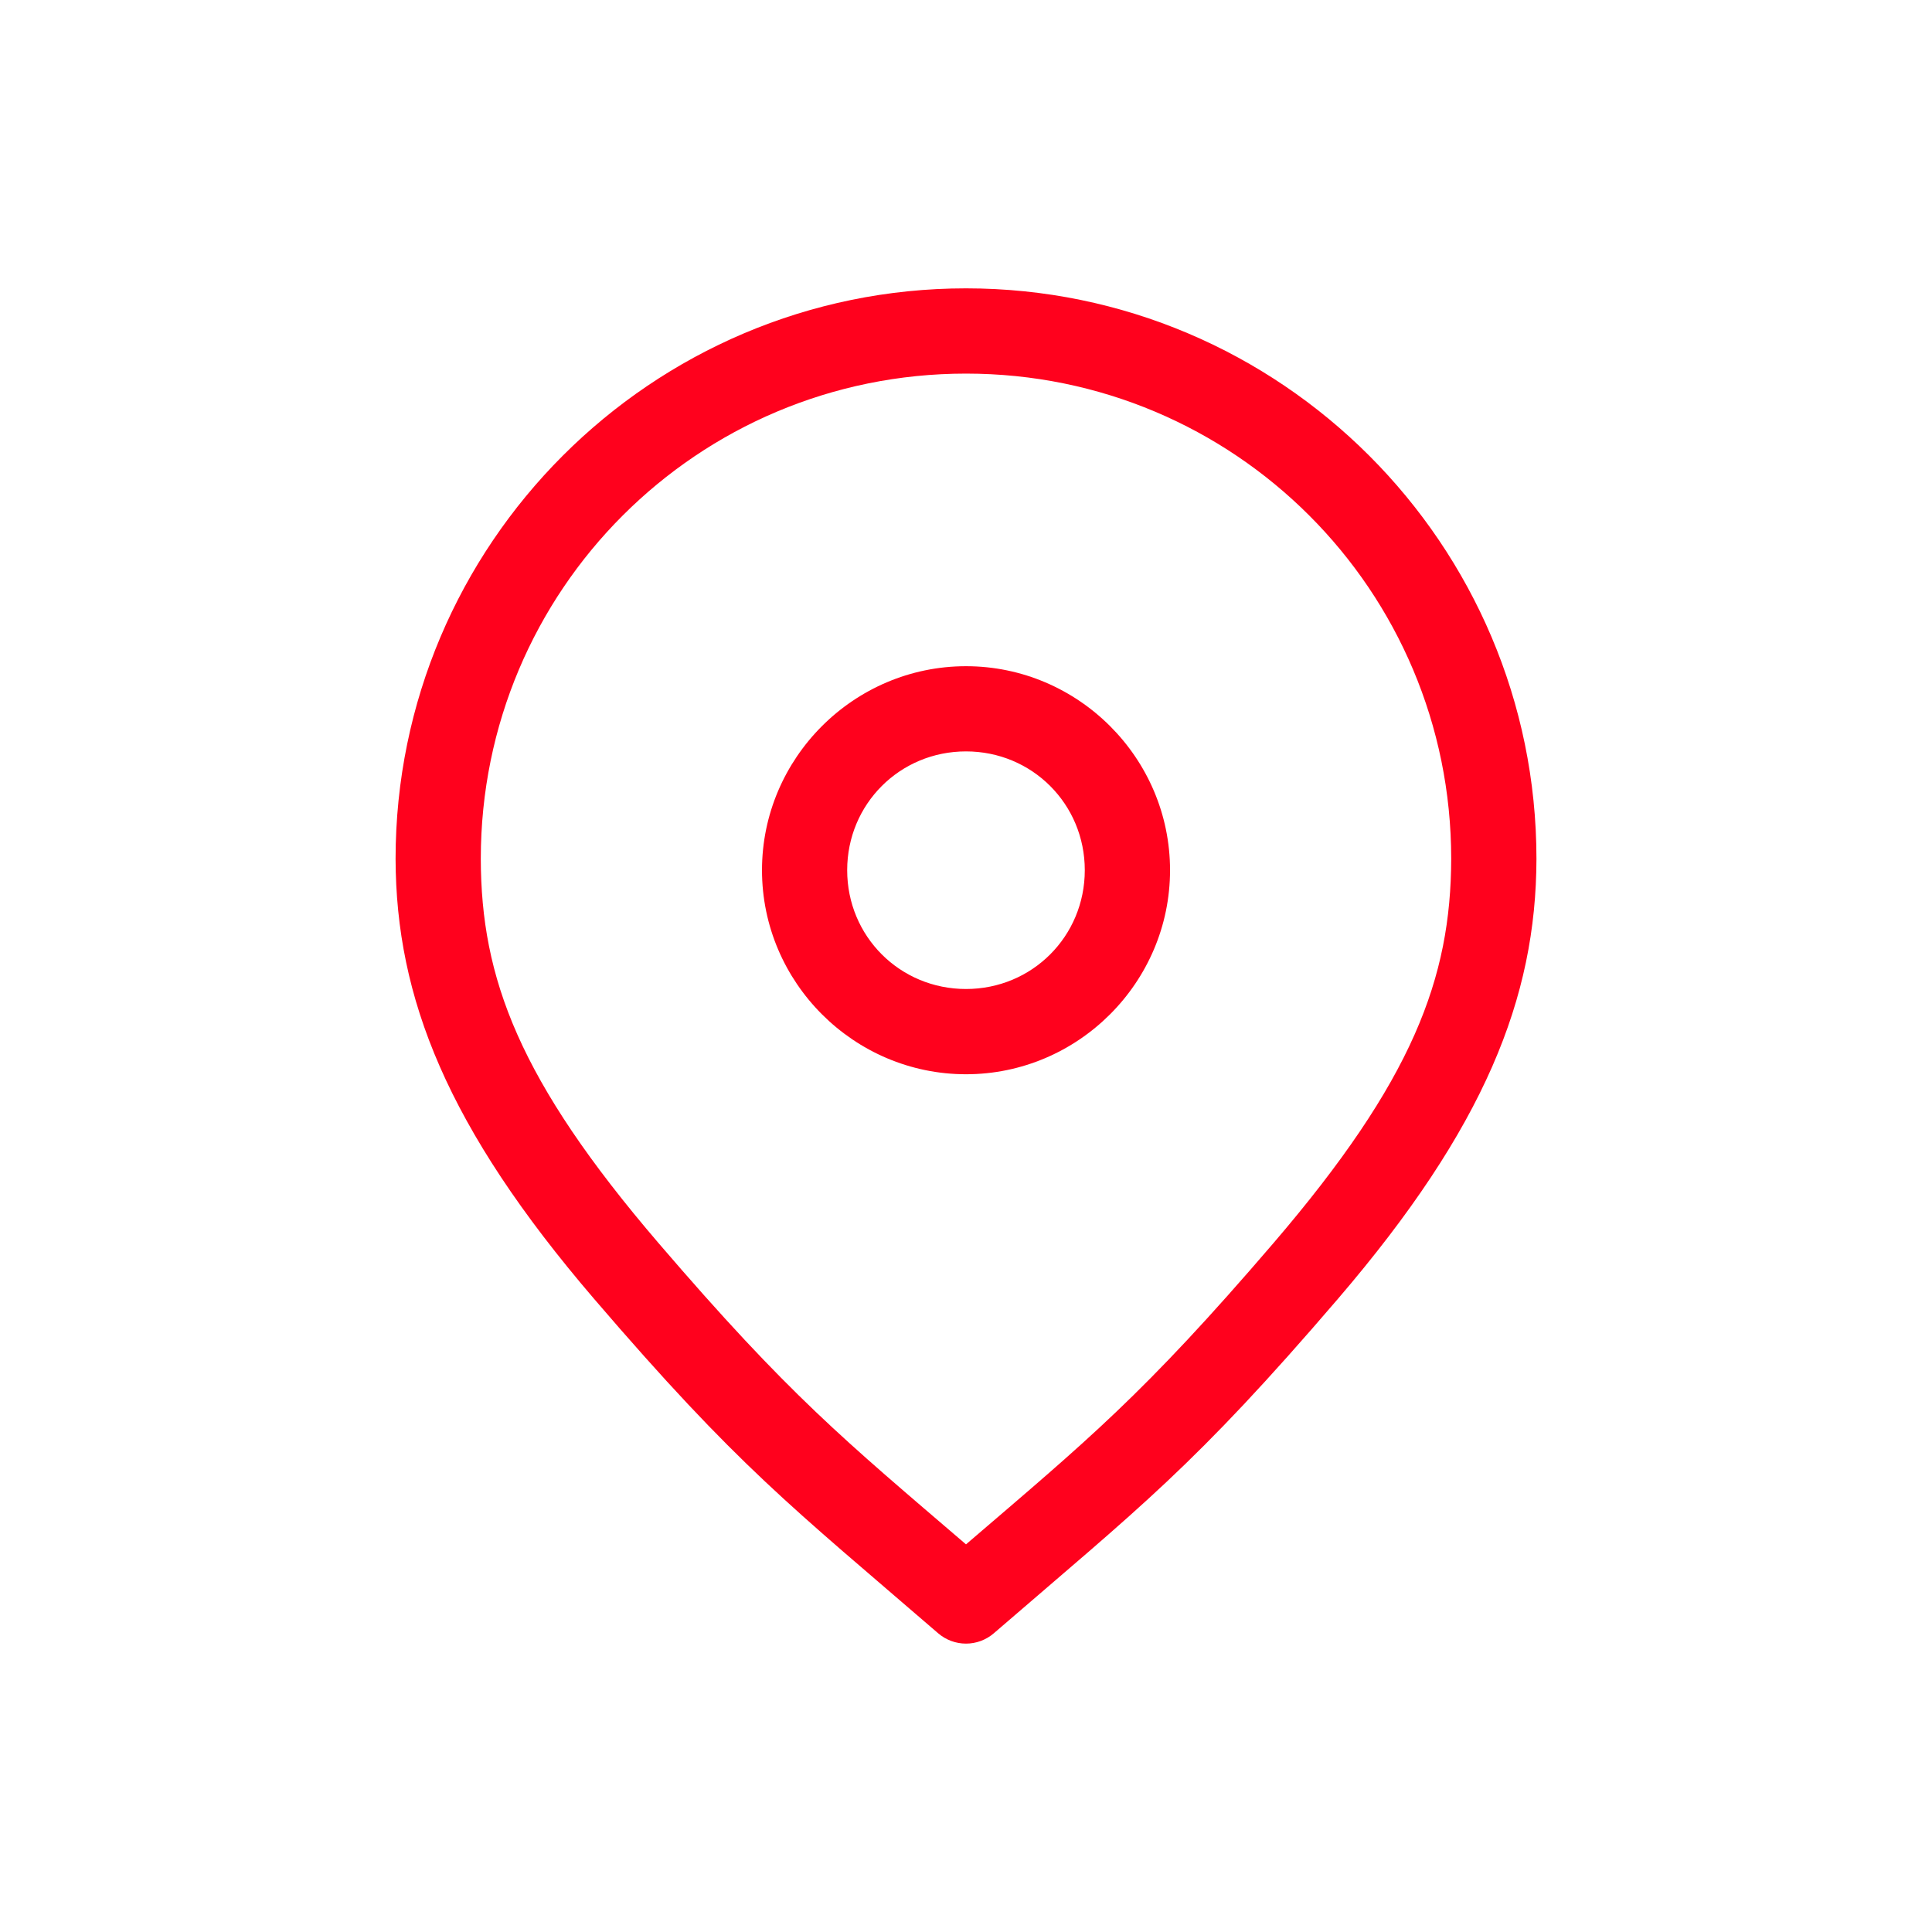 <?xml version="1.0" encoding="UTF-8"?> <svg xmlns="http://www.w3.org/2000/svg" width="64" height="64" viewBox="0 0 64 64" fill="none"> <g clip-path="url(#clip0_13_2)"> <path d="M32 9.552C21.58 9.552 13.104 18.03 13.104 28.45C13.104 28.45 13.104 28.451 13.104 28.452C13.116 33.051 14.812 37.349 19.676 43.022C24.463 48.604 26.197 49.891 31.077 54.104C31.334 54.325 31.661 54.447 32 54.447C32.338 54.447 32.666 54.325 32.922 54.104C37.802 49.891 39.537 48.604 44.324 43.022C49.187 37.349 50.887 33.051 50.897 28.452C50.897 28.451 50.897 28.45 50.897 28.45C50.897 18.03 42.419 9.552 32 9.552ZM32 12.376C40.893 12.376 48.072 19.555 48.073 28.448C48.062 32.4 46.812 35.782 42.181 41.184C37.857 46.226 36.038 47.695 32 51.159C27.961 47.696 26.143 46.226 21.819 41.184C17.188 35.782 15.935 32.401 15.927 28.45V28.447C15.927 19.554 23.106 12.376 32 12.376V12.376ZM32 22.069C28.284 22.069 25.242 25.11 25.242 28.826C25.242 32.542 28.284 35.586 32 35.586C35.716 35.586 38.759 32.542 38.759 28.826C38.759 25.11 35.716 22.069 32 22.069ZM32 24.891C34.19 24.891 35.935 26.636 35.935 28.826C35.935 31.017 34.19 32.762 32 32.762C29.809 32.762 28.064 31.017 28.064 28.826C28.064 26.636 29.809 24.891 32 24.891Z" fill="#FF011D"></path> </g> <defs> <clipPath id="clip0_13_2"> <rect width="64" height="64" fill="white"></rect> </clipPath> </defs> </svg> 